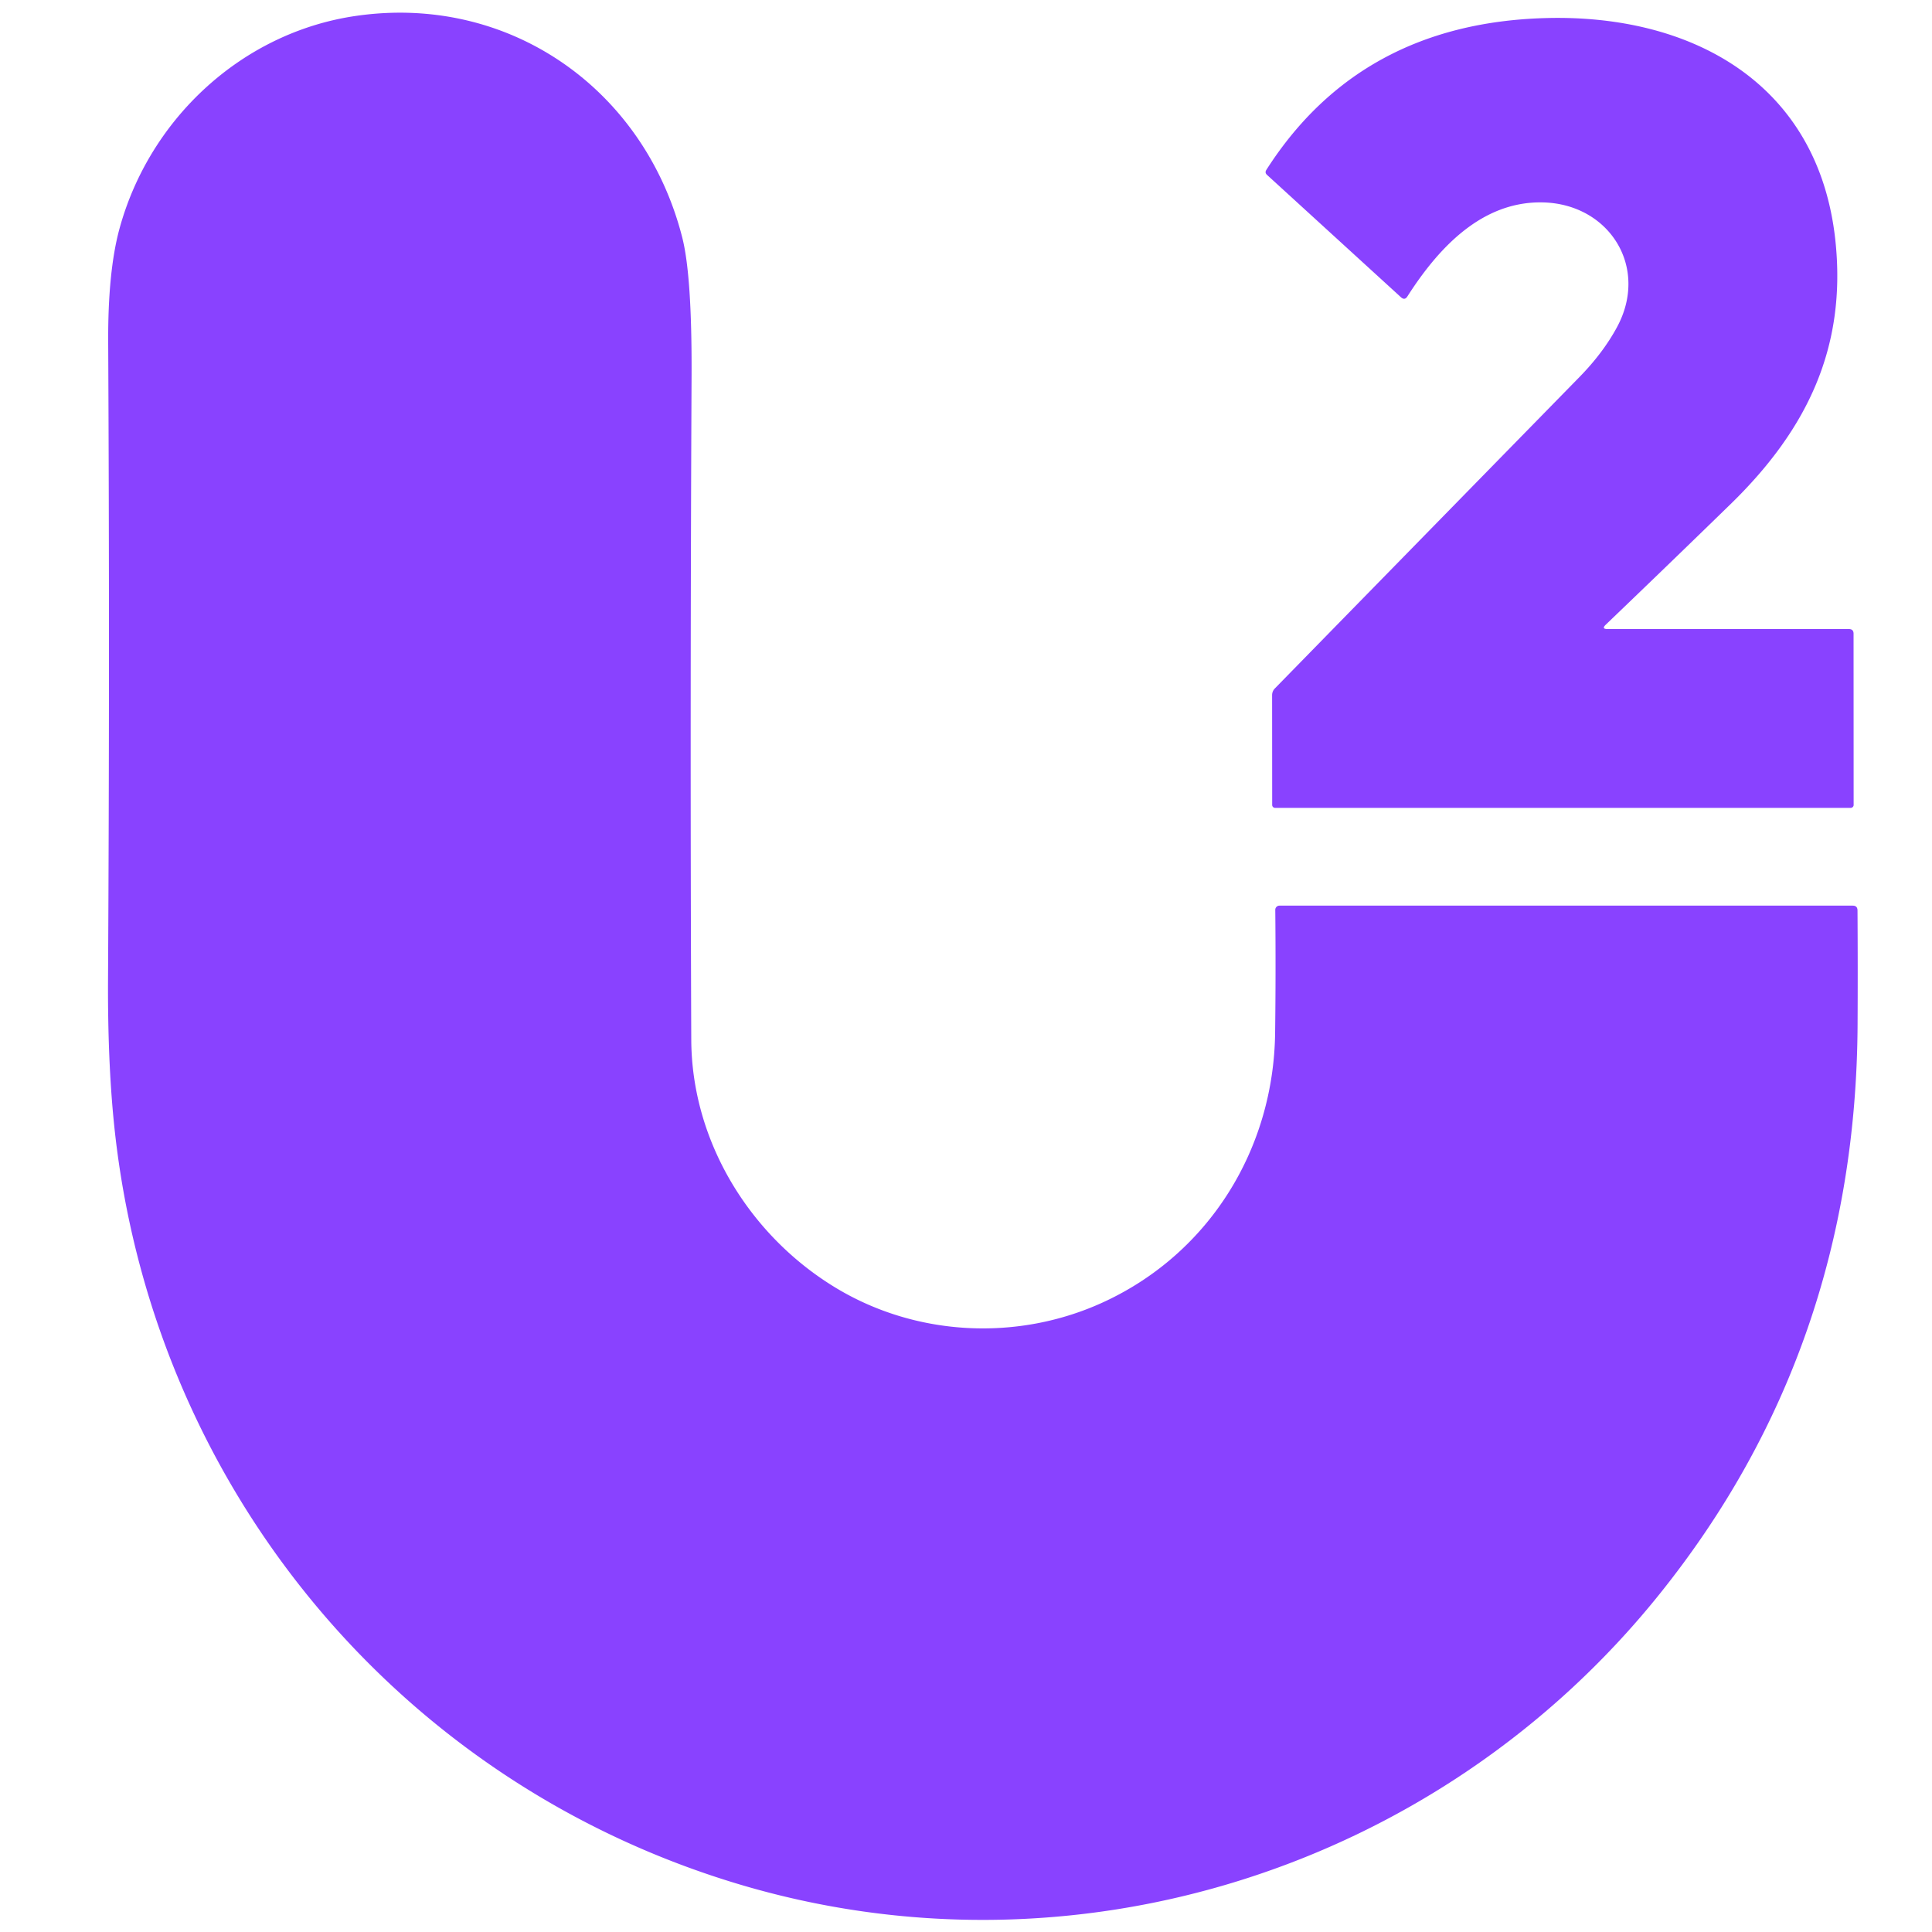 <?xml version="1.0" encoding="UTF-8" standalone="no"?>
<!DOCTYPE svg PUBLIC "-//W3C//DTD SVG 1.1//EN" "http://www.w3.org/Graphics/SVG/1.1/DTD/svg11.dtd">
<svg xmlns="http://www.w3.org/2000/svg" version="1.1" viewBox="0.00 0.00 250.00 250.00">
<path fill="#8942ff" d="
  M 142.95 168.42
  C 156.49 162.11 164.82 148.68 165.00 133.64
  Q 165.10 125.80 165.02 117.73
  A 0.54 0.54 0.0 0 1 165.56 117.19
  L 239.74 117.19
  Q 240.35 117.19 240.36 117.80
  Q 240.41 125.26 240.37 132.54
  Q 240.17 174.61 214.74 206.28
  C 186.23 241.79 138.85 256.94 95.19 243.69
  C 50.76 230.21 19.37 191.45 14.74 145.27
  Q 13.92 137.09 13.98 126.59
  Q 14.21 85.58 14.00 44.30
  Q 13.95 35.12 15.47 29.56
  C 19.36 15.36 31.29 4.26 45.91 2.08
  C 65.77 -0.88 83.38 11.44 88.29 30.76
  Q 89.54 35.70 89.49 48.48
  Q 89.28 92.78 89.45 134.53
  C 89.50 147.67 96.98 159.81 107.98 166.54
  C 118.45 172.95 131.76 173.64 142.95 168.42
  Z"
/>
<path fill="#8942ff" d="
  M 208.02 81.40
  L 239.25 81.40
  Q 239.85 81.40 239.85 82.00
  L 239.86 104.16
  A 0.39 0.38 -0.0 0 1 239.47 104.54
  L 165.00 104.54
  A 0.38 0.38 0.0 0 1 164.62 104.16
  L 164.61 89.95
  A 1.23 1.23 0.0 0 1 164.97 89.08
  Q 183.86 69.76 204.38 48.79
  Q 207.44 45.66 209.23 42.35
  C 213.45 34.56 208.21 26.35 199.59 26.19
  C 191.72 26.04 186.11 32.11 182.12 38.35
  Q 181.77 38.91 181.28 38.46
  L 163.94 22.62
  Q 163.64 22.34 163.86 21.99
  Q 175.98 3.02 199.96 2.34
  C 218.77 1.80 235.27 10.65 237.49 31.05
  C 238.99 44.97 233.80 55.62 223.97 65.20
  Q 216.23 72.74 207.79 80.83
  Q 207.19 81.40 208.02 81.40
  Z"
/>
</svg>
